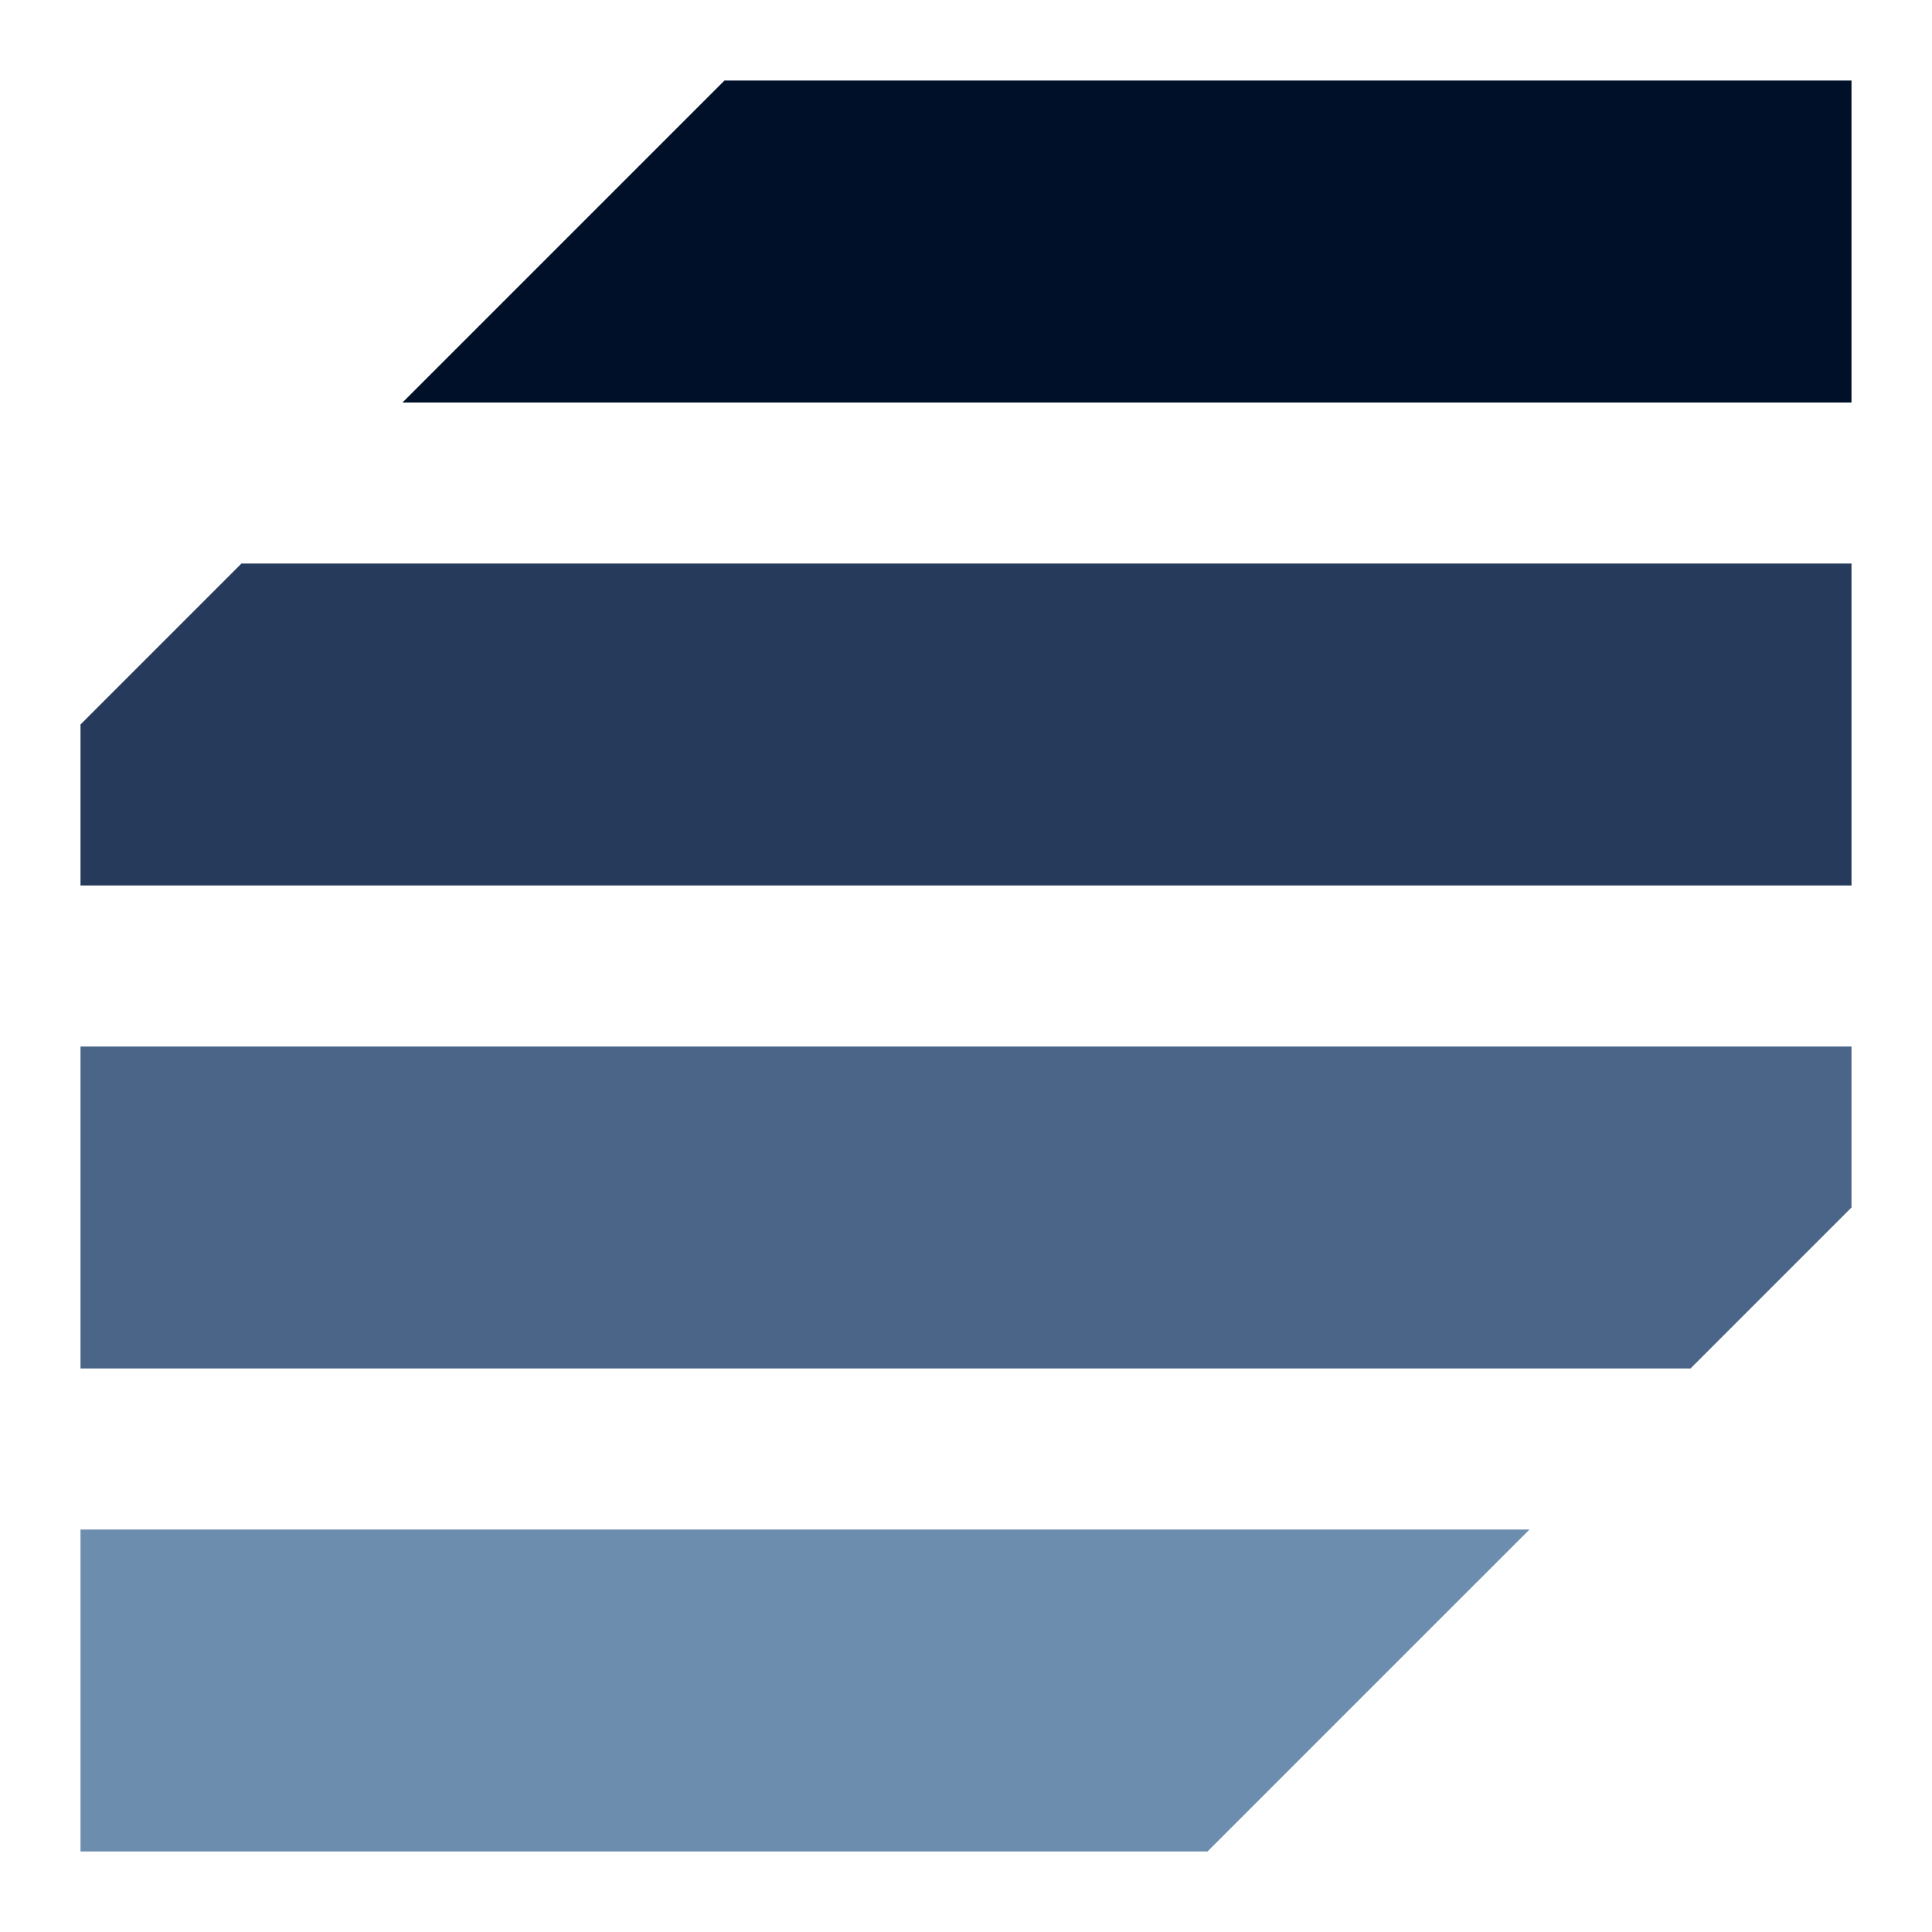 <svg xmlns="http://www.w3.org/2000/svg" version="1.1" viewBox="0 0 24 24">
  <defs>
    <style>
      .cls-1 {
        fill: #001028;
      }

      .cls-2 {
        fill: #6d8daf;
      }

      .cls-3 {
        fill: #4a6587;
      }

      .cls-4 {
        fill: #263a5c;
      }
    </style>
  </defs>
  <!-- Generator: Adobe Illustrator 28.7.2, SVG Export Plug-In . SVG Version: 1.2.0 Build 154)  -->
  <g>
    <g id="Art">
      <g id="Symbol">
        <polygon class="cls-4" points="23 11 1 11 1 9 3 7 23 7 23 11"/>
        <polygon class="cls-1" points="23 5 5 5 9 1 23 1 23 5"/>
        <polygon class="cls-3" points="1 13 23 13 23 15 21 17 1 17 1 13"/>
        <polygon class="cls-2" points="1 19 19 19 15 23 1 23 1 19"/>
      </g>
    </g>
  </g>
</svg>